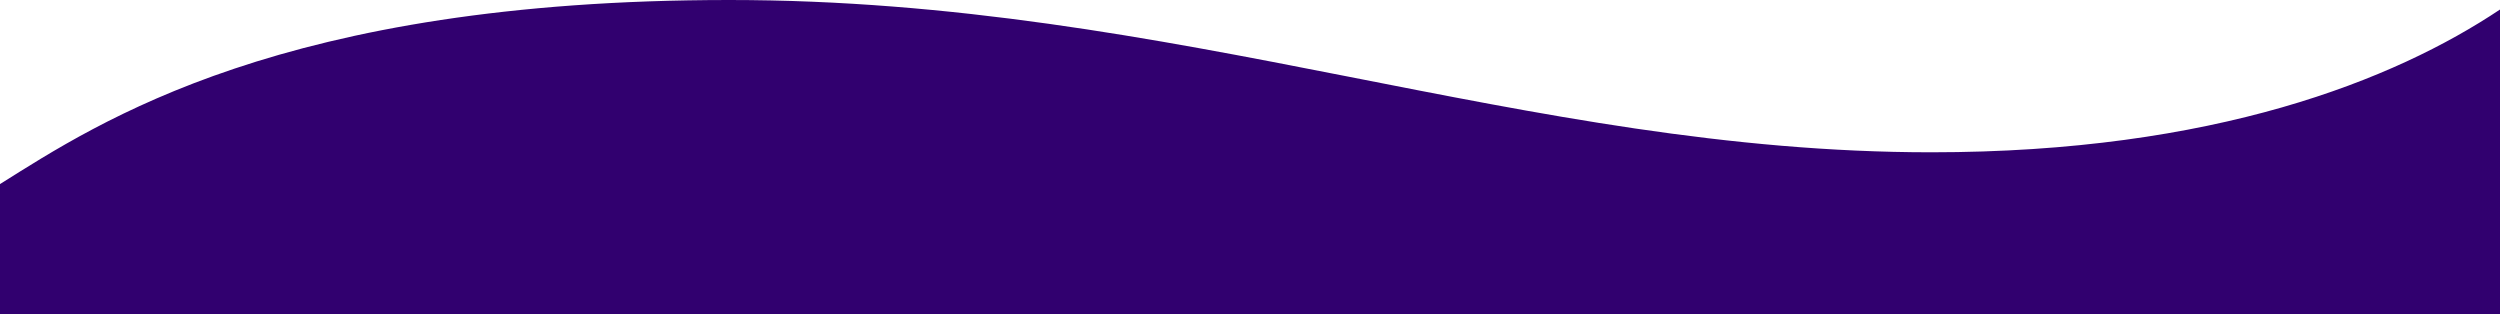 <svg xmlns="http://www.w3.org/2000/svg" width="390" height="49" viewBox="0 0 390 49" fill="none"><path d="M0 28.717V49H390V1.485C373.5 12.5 345.386 23.758 301.272 23.758C238 23.758 183.5 4.61114e-10 113.779 0C44.058 4.61061e-10 15.5 19 0 28.717Z" fill="#31006F"></path></svg>